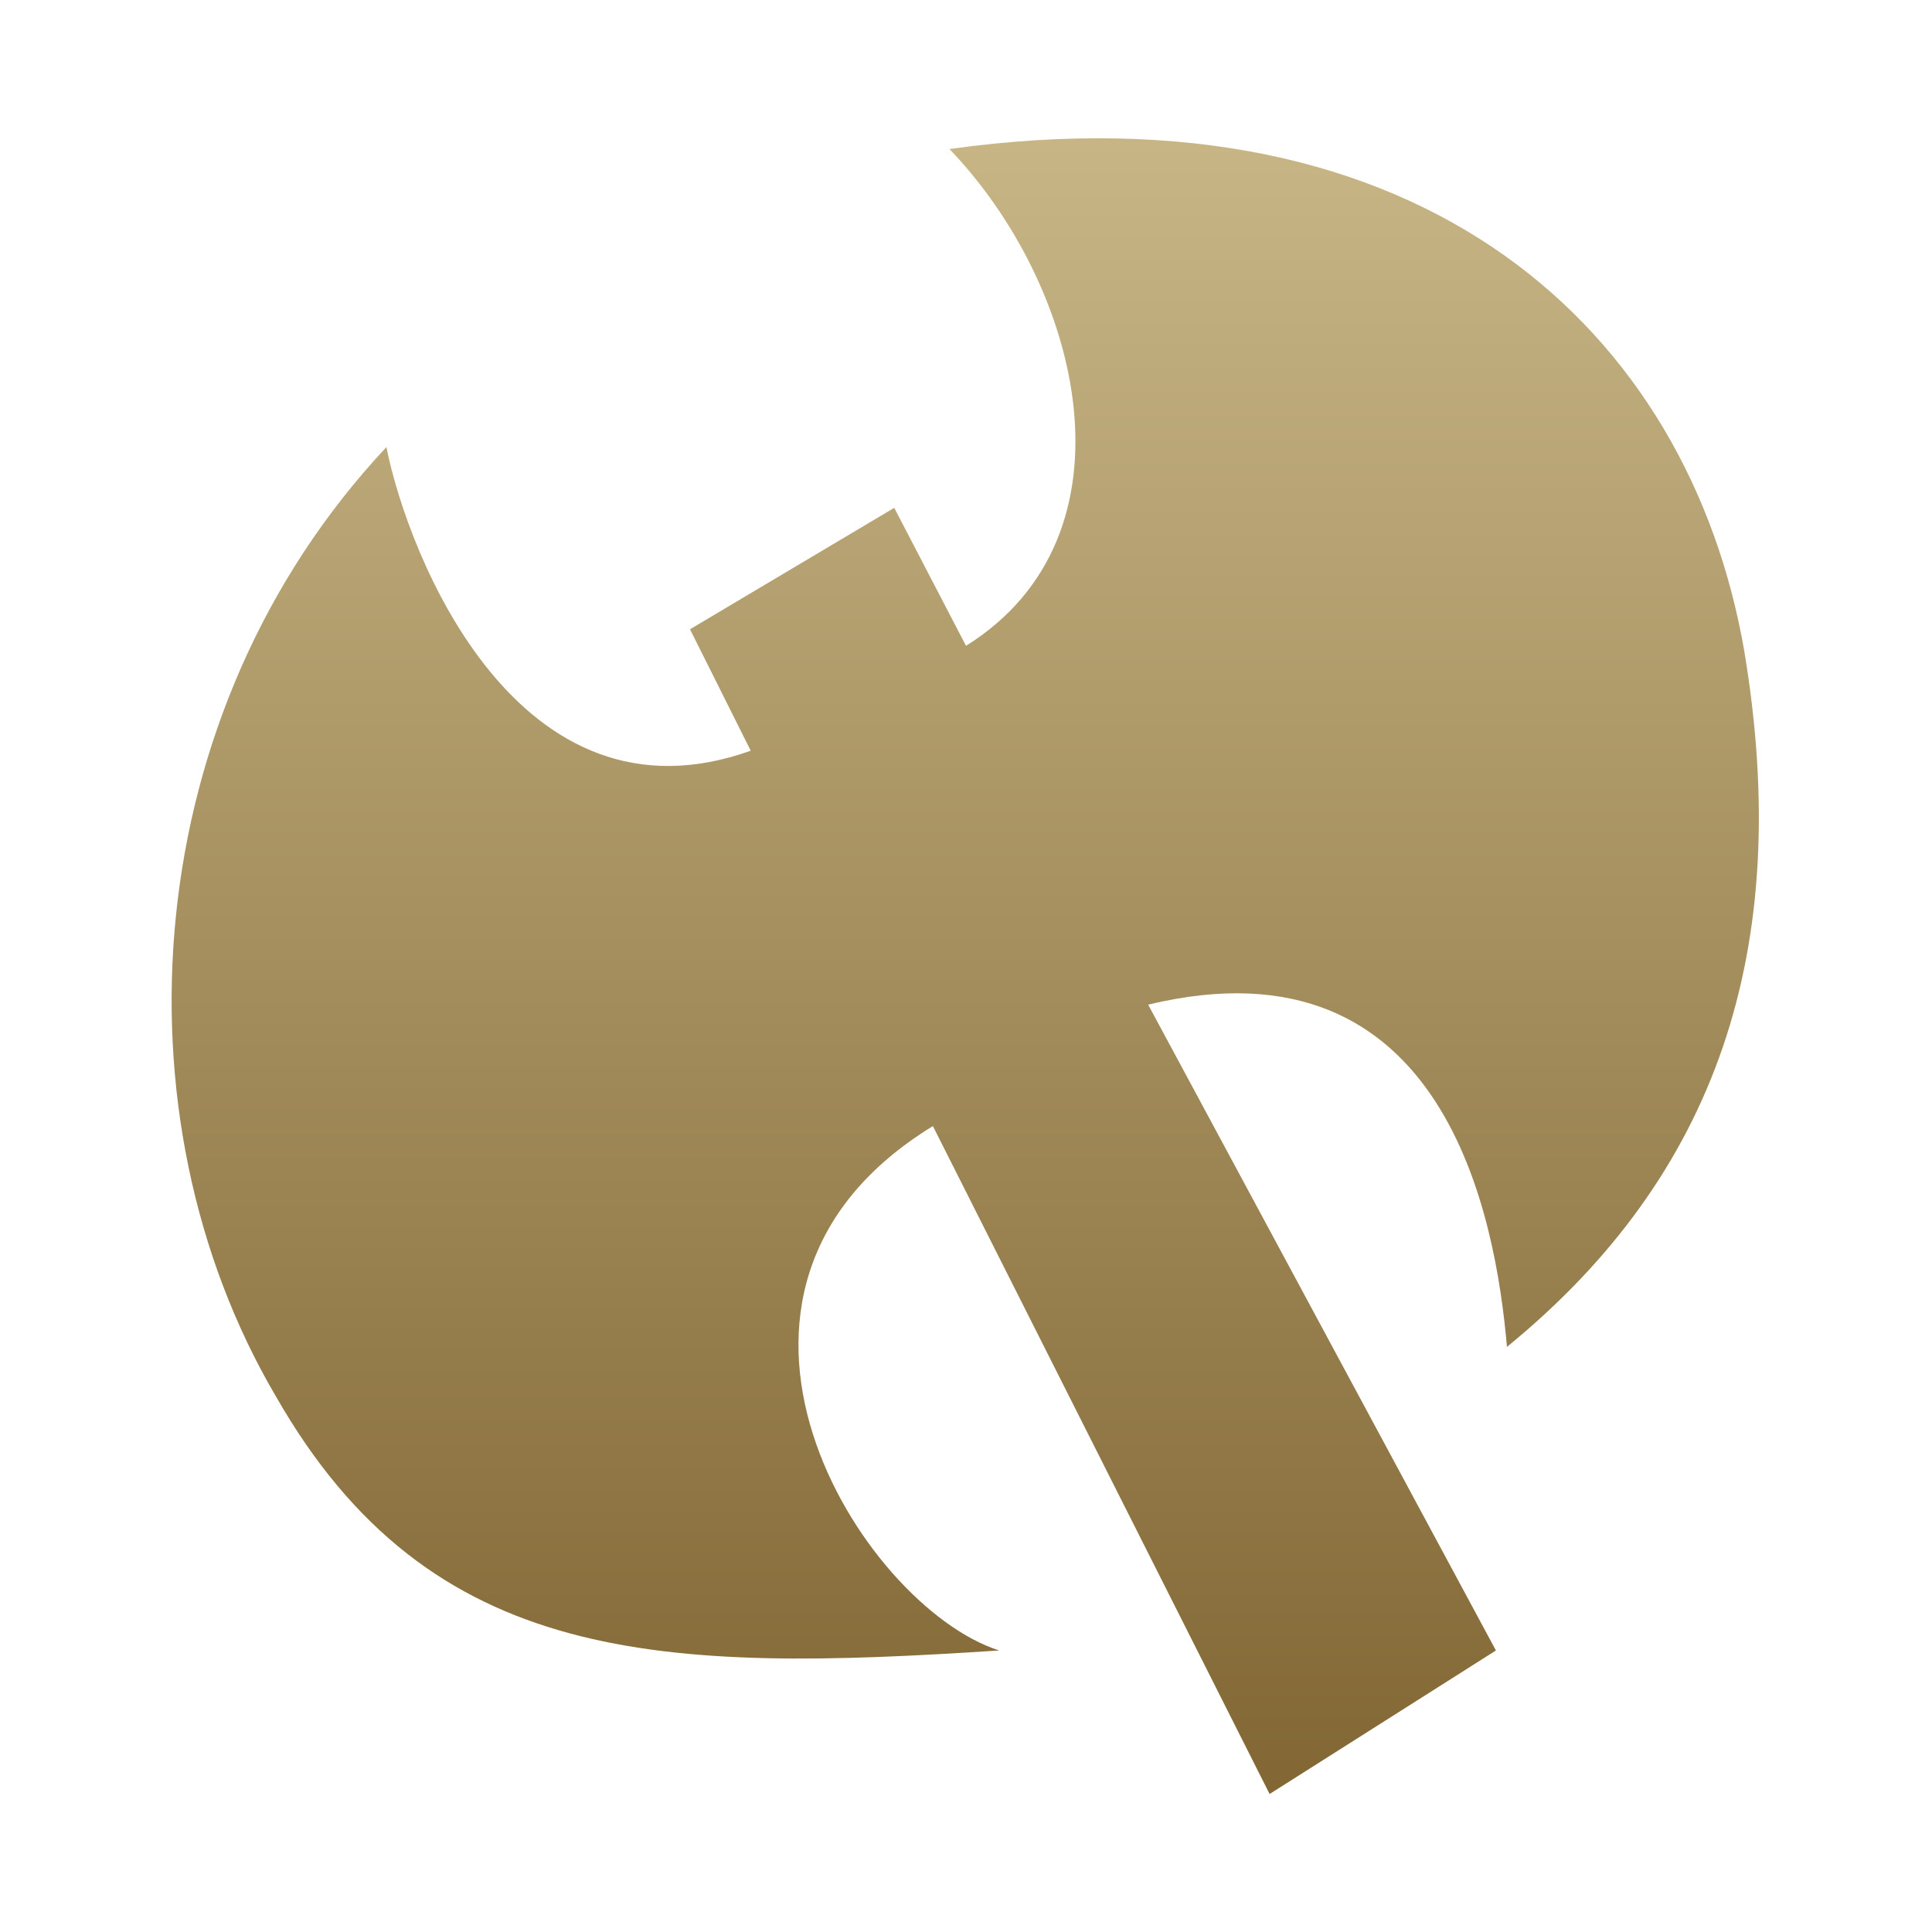 <svg class="" xmlns="http://www.w3.org/2000/svg" viewBox="0 0 35 35"><linearGradient id="08435458154326678" gradientUnits="userSpaceOnUse" x1="17.5" y1="2.563" x2="17.5" y2="32.437"><stop offset="0" stop-color="#c7b586"/><stop offset=".812" stop-color="#8f7644"/><stop offset="1" stop-color="#826734"/></linearGradient><path d="M31.6 11.8c-1-5.8-5.8-10.3-14.4-9.1 2.4 2.5 3.5 7 .3 9l-1.3-2.5-3.7 2.2 1.1 2.2C9.4 15.1 7.4 10.1 7 8.1c-4.5 4.8-5 12.1-2 17.2 2.8 4.9 7 5 13.1 4.6-2.5-.8-6.1-6.5-1.2-9.5L23 32.5l4.1-2.6-6.3-11.7c5.4-1.3 6.3 3.9 6.5 6.2 3.8-3.1 5.2-7.2 4.3-12.6z" fill="url(#08435458154326678)"/></svg>